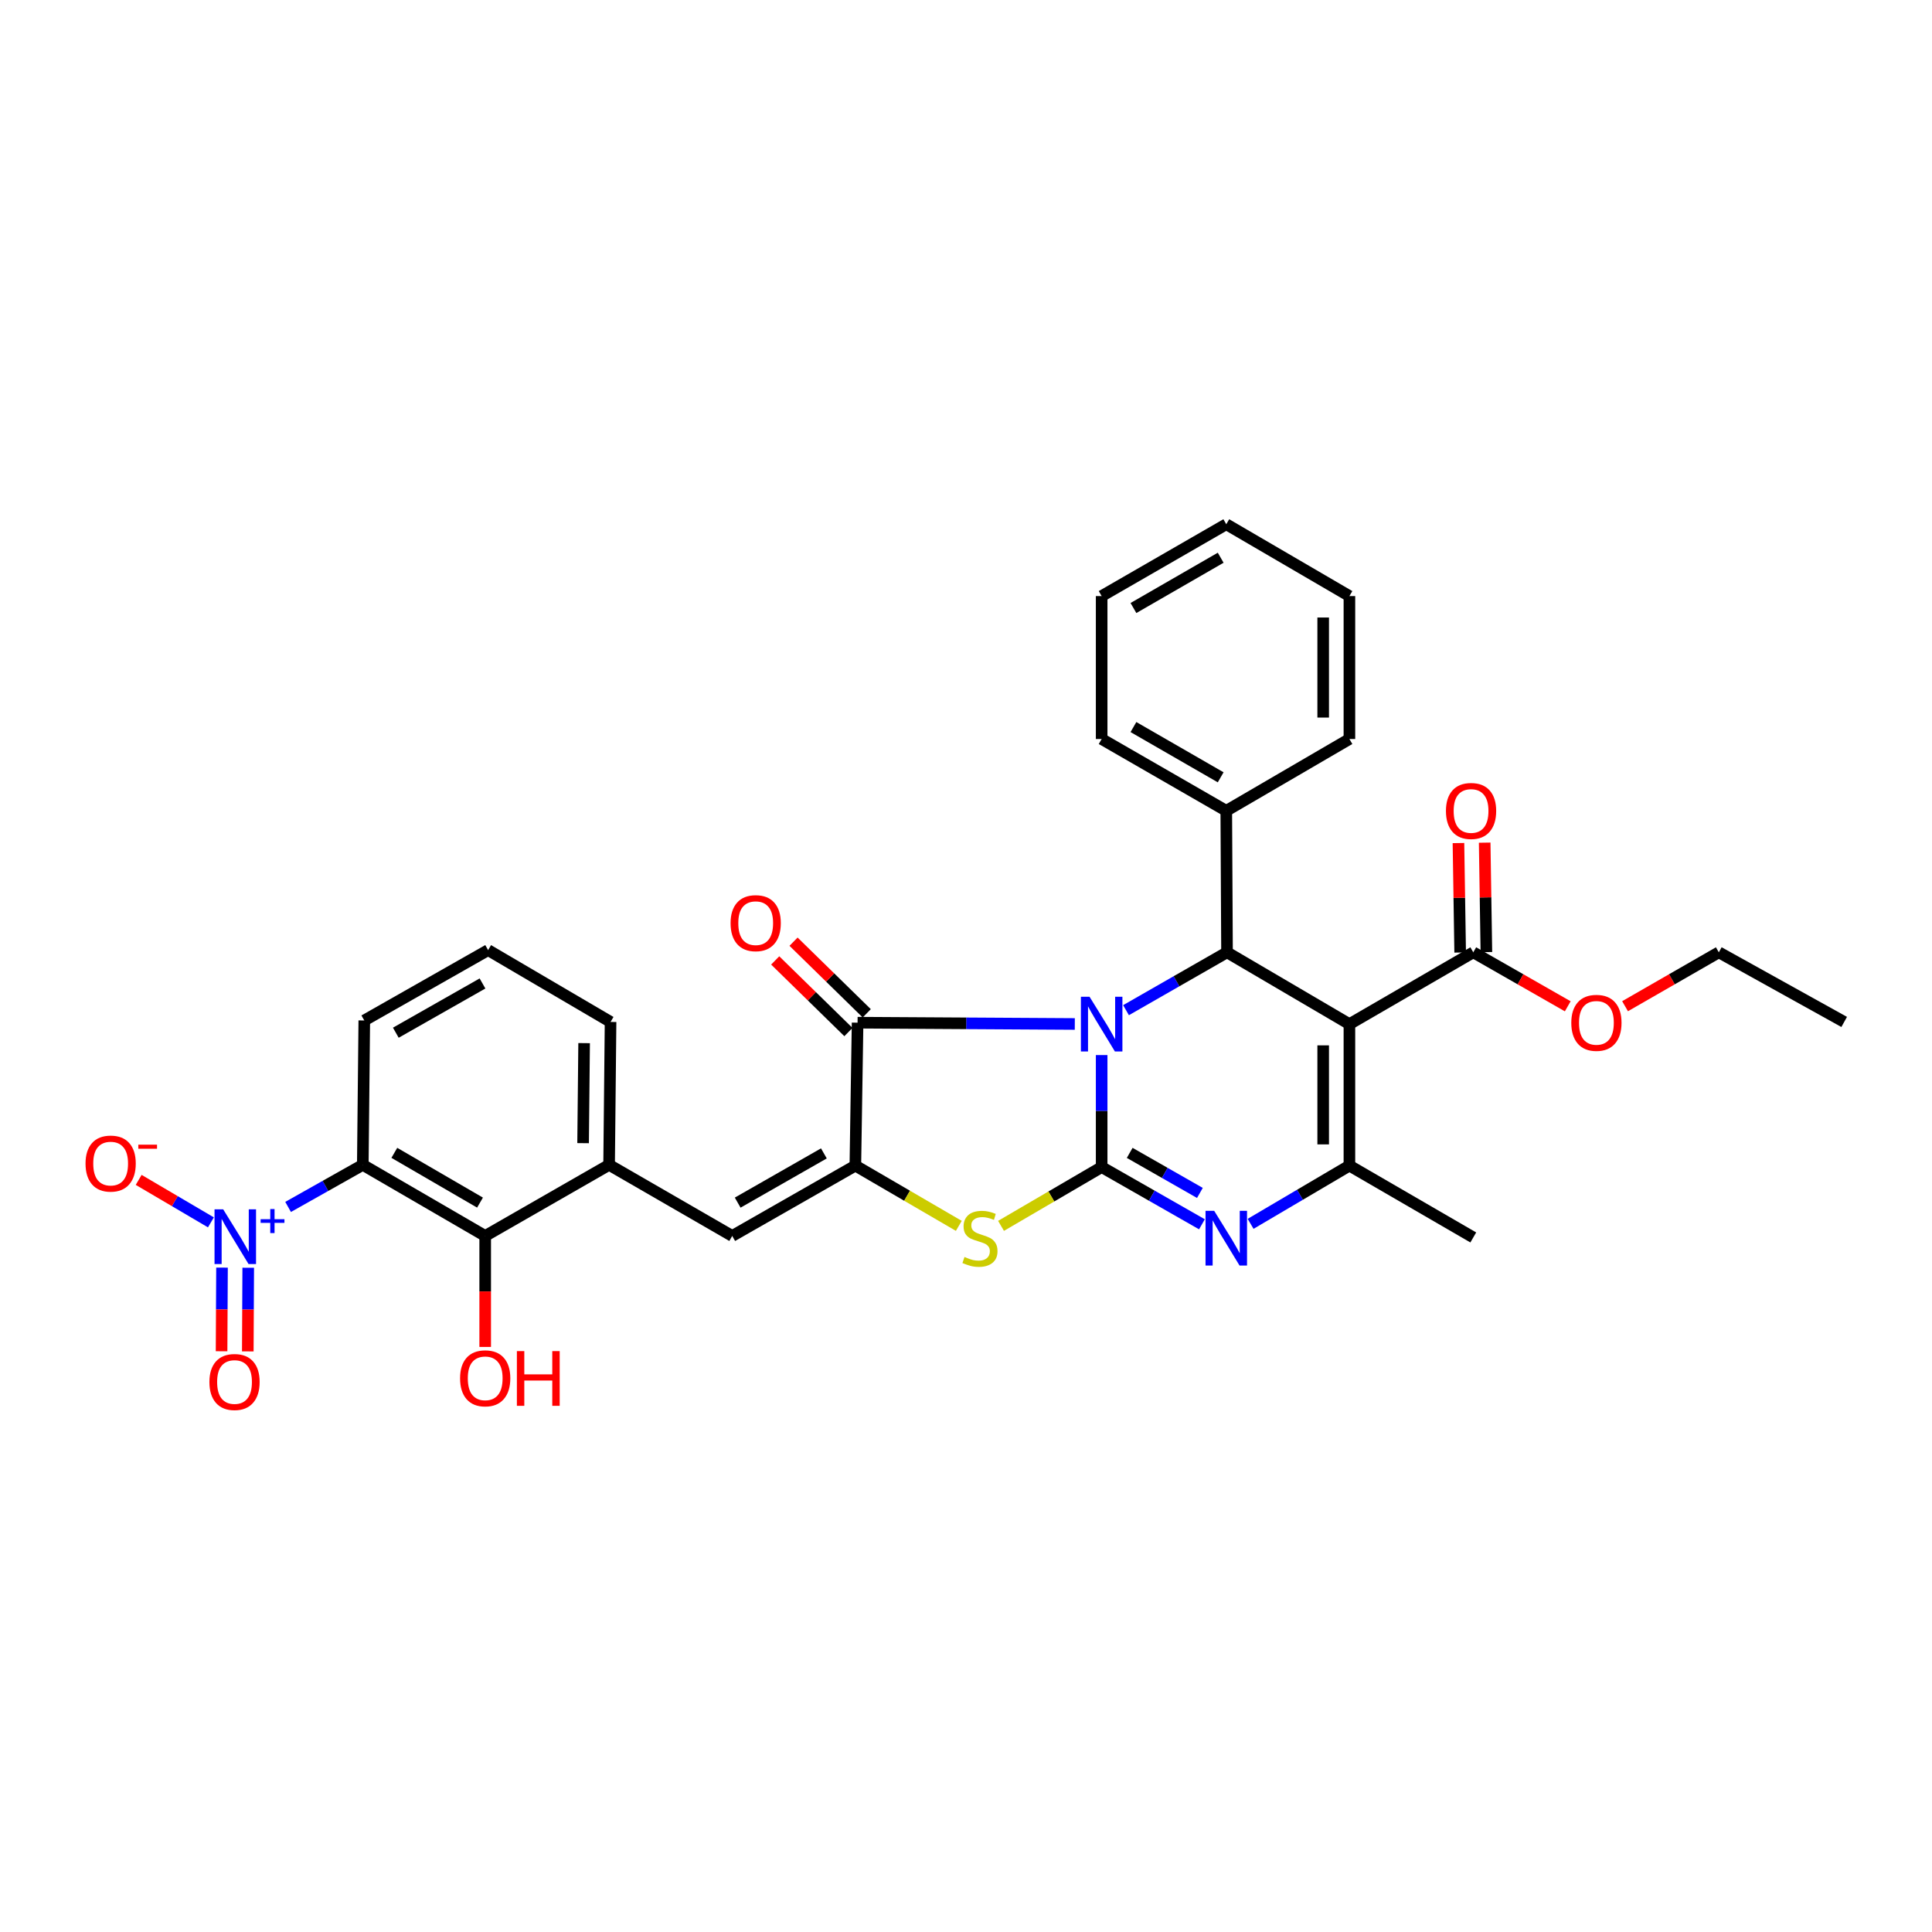 <?xml version='1.0' encoding='iso-8859-1'?>
<svg version='1.1' baseProfile='full'
              xmlns='http://www.w3.org/2000/svg'
                      xmlns:rdkit='http://www.rdkit.org/xml'
                      xmlns:xlink='http://www.w3.org/1999/xlink'
                  xml:space='preserve'
width='1000px' height='1000px' viewBox='0 0 1000 1000'>
<!-- END OF HEADER -->
<rect style='opacity:1.0;fill:#FFFFFF;stroke:none' width='1000' height='1000' x='0' y='0'> </rect>
<path class='bond-0' d='M 570.216,546.1 L 570.216,575.087' style='fill:none;fill-rule:evenodd;stroke:#0000FF;stroke-width:6px;stroke-linecap:butt;stroke-linejoin:miter;stroke-opacity:1' />
<path class='bond-0' d='M 570.216,575.087 L 570.216,604.073' style='fill:none;fill-rule:evenodd;stroke:#000000;stroke-width:6px;stroke-linecap:butt;stroke-linejoin:miter;stroke-opacity:1' />
<path class='bond-2' d='M 556.317,530.008 L 500.101,529.672' style='fill:none;fill-rule:evenodd;stroke:#0000FF;stroke-width:6px;stroke-linecap:butt;stroke-linejoin:miter;stroke-opacity:1' />
<path class='bond-2' d='M 500.101,529.672 L 443.885,529.337' style='fill:none;fill-rule:evenodd;stroke:#000000;stroke-width:6px;stroke-linecap:butt;stroke-linejoin:miter;stroke-opacity:1' />
<path class='bond-4' d='M 582.825,522.867 L 608.965,507.891' style='fill:none;fill-rule:evenodd;stroke:#0000FF;stroke-width:6px;stroke-linecap:butt;stroke-linejoin:miter;stroke-opacity:1' />
<path class='bond-4' d='M 608.965,507.891 L 635.104,492.915' style='fill:none;fill-rule:evenodd;stroke:#000000;stroke-width:6px;stroke-linecap:butt;stroke-linejoin:miter;stroke-opacity:1' />
<path class='bond-3' d='M 570.216,604.073 L 596.169,618.883' style='fill:none;fill-rule:evenodd;stroke:#000000;stroke-width:6px;stroke-linecap:butt;stroke-linejoin:miter;stroke-opacity:1' />
<path class='bond-3' d='M 596.169,618.883 L 622.123,633.692' style='fill:none;fill-rule:evenodd;stroke:#0000FF;stroke-width:6px;stroke-linecap:butt;stroke-linejoin:miter;stroke-opacity:1' />
<path class='bond-3' d='M 584.729,596.727 L 602.896,607.093' style='fill:none;fill-rule:evenodd;stroke:#000000;stroke-width:6px;stroke-linecap:butt;stroke-linejoin:miter;stroke-opacity:1' />
<path class='bond-3' d='M 602.896,607.093 L 621.064,617.46' style='fill:none;fill-rule:evenodd;stroke:#0000FF;stroke-width:6px;stroke-linecap:butt;stroke-linejoin:miter;stroke-opacity:1' />
<path class='bond-7' d='M 570.216,604.073 L 544.174,619.291' style='fill:none;fill-rule:evenodd;stroke:#000000;stroke-width:6px;stroke-linecap:butt;stroke-linejoin:miter;stroke-opacity:1' />
<path class='bond-7' d='M 544.174,619.291 L 518.132,634.508' style='fill:none;fill-rule:evenodd;stroke:#CCCC00;stroke-width:6px;stroke-linecap:butt;stroke-linejoin:miter;stroke-opacity:1' />
<path class='bond-1' d='M 698.454,530.091 L 635.104,492.915' style='fill:none;fill-rule:evenodd;stroke:#000000;stroke-width:6px;stroke-linecap:butt;stroke-linejoin:miter;stroke-opacity:1' />
<path class='bond-12' d='M 698.454,530.091 L 762.565,492.915' style='fill:none;fill-rule:evenodd;stroke:#000000;stroke-width:6px;stroke-linecap:butt;stroke-linejoin:miter;stroke-opacity:1' />
<path class='bond-33' d='M 698.454,530.091 L 698.454,603.319' style='fill:none;fill-rule:evenodd;stroke:#000000;stroke-width:6px;stroke-linecap:butt;stroke-linejoin:miter;stroke-opacity:1' />
<path class='bond-33' d='M 684.88,541.075 L 684.88,592.335' style='fill:none;fill-rule:evenodd;stroke:#000000;stroke-width:6px;stroke-linecap:butt;stroke-linejoin:miter;stroke-opacity:1' />
<path class='bond-5' d='M 443.885,529.337 L 442.732,603.319' style='fill:none;fill-rule:evenodd;stroke:#000000;stroke-width:6px;stroke-linecap:butt;stroke-linejoin:miter;stroke-opacity:1' />
<path class='bond-16' d='M 448.631,524.486 L 429.683,505.95' style='fill:none;fill-rule:evenodd;stroke:#000000;stroke-width:6px;stroke-linecap:butt;stroke-linejoin:miter;stroke-opacity:1' />
<path class='bond-16' d='M 429.683,505.95 L 410.736,487.414' style='fill:none;fill-rule:evenodd;stroke:#FF0000;stroke-width:6px;stroke-linecap:butt;stroke-linejoin:miter;stroke-opacity:1' />
<path class='bond-16' d='M 439.139,534.188 L 420.192,515.652' style='fill:none;fill-rule:evenodd;stroke:#000000;stroke-width:6px;stroke-linecap:butt;stroke-linejoin:miter;stroke-opacity:1' />
<path class='bond-16' d='M 420.192,515.652 L 401.244,497.116' style='fill:none;fill-rule:evenodd;stroke:#FF0000;stroke-width:6px;stroke-linecap:butt;stroke-linejoin:miter;stroke-opacity:1' />
<path class='bond-6' d='M 647.309,633.46 L 672.881,618.39' style='fill:none;fill-rule:evenodd;stroke:#0000FF;stroke-width:6px;stroke-linecap:butt;stroke-linejoin:miter;stroke-opacity:1' />
<path class='bond-6' d='M 672.881,618.39 L 698.454,603.319' style='fill:none;fill-rule:evenodd;stroke:#000000;stroke-width:6px;stroke-linecap:butt;stroke-linejoin:miter;stroke-opacity:1' />
<path class='bond-17' d='M 635.104,492.915 L 634.719,419.672' style='fill:none;fill-rule:evenodd;stroke:#000000;stroke-width:6px;stroke-linecap:butt;stroke-linejoin:miter;stroke-opacity:1' />
<path class='bond-10' d='M 442.732,603.319 L 378.997,639.726' style='fill:none;fill-rule:evenodd;stroke:#000000;stroke-width:6px;stroke-linecap:butt;stroke-linejoin:miter;stroke-opacity:1' />
<path class='bond-10' d='M 426.439,596.994 L 381.825,622.479' style='fill:none;fill-rule:evenodd;stroke:#000000;stroke-width:6px;stroke-linecap:butt;stroke-linejoin:miter;stroke-opacity:1' />
<path class='bond-32' d='M 442.732,603.319 L 469.507,618.912' style='fill:none;fill-rule:evenodd;stroke:#000000;stroke-width:6px;stroke-linecap:butt;stroke-linejoin:miter;stroke-opacity:1' />
<path class='bond-32' d='M 469.507,618.912 L 496.282,634.505' style='fill:none;fill-rule:evenodd;stroke:#CCCC00;stroke-width:6px;stroke-linecap:butt;stroke-linejoin:miter;stroke-opacity:1' />
<path class='bond-22' d='M 698.454,603.319 L 762.565,640.503' style='fill:none;fill-rule:evenodd;stroke:#000000;stroke-width:6px;stroke-linecap:butt;stroke-linejoin:miter;stroke-opacity:1' />
<path class='bond-8' d='M 149.121,624.709 L 168.453,613.818' style='fill:none;fill-rule:evenodd;stroke:#0000FF;stroke-width:6px;stroke-linecap:butt;stroke-linejoin:miter;stroke-opacity:1' />
<path class='bond-8' d='M 168.453,613.818 L 187.786,602.927' style='fill:none;fill-rule:evenodd;stroke:#000000;stroke-width:6px;stroke-linecap:butt;stroke-linejoin:miter;stroke-opacity:1' />
<path class='bond-14' d='M 109.171,632.696 L 90.474,621.702' style='fill:none;fill-rule:evenodd;stroke:#0000FF;stroke-width:6px;stroke-linecap:butt;stroke-linejoin:miter;stroke-opacity:1' />
<path class='bond-14' d='M 90.474,621.702 L 71.776,610.709' style='fill:none;fill-rule:evenodd;stroke:#FF0000;stroke-width:6px;stroke-linecap:butt;stroke-linejoin:miter;stroke-opacity:1' />
<path class='bond-15' d='M 114.912,656.113 L 114.799,677.76' style='fill:none;fill-rule:evenodd;stroke:#0000FF;stroke-width:6px;stroke-linecap:butt;stroke-linejoin:miter;stroke-opacity:1' />
<path class='bond-15' d='M 114.799,677.76 L 114.686,699.406' style='fill:none;fill-rule:evenodd;stroke:#FF0000;stroke-width:6px;stroke-linecap:butt;stroke-linejoin:miter;stroke-opacity:1' />
<path class='bond-15' d='M 128.485,656.184 L 128.372,677.831' style='fill:none;fill-rule:evenodd;stroke:#0000FF;stroke-width:6px;stroke-linecap:butt;stroke-linejoin:miter;stroke-opacity:1' />
<path class='bond-15' d='M 128.372,677.831 L 128.259,699.477' style='fill:none;fill-rule:evenodd;stroke:#FF0000;stroke-width:6px;stroke-linecap:butt;stroke-linejoin:miter;stroke-opacity:1' />
<path class='bond-9' d='M 187.786,602.927 L 251.136,639.726' style='fill:none;fill-rule:evenodd;stroke:#000000;stroke-width:6px;stroke-linecap:butt;stroke-linejoin:miter;stroke-opacity:1' />
<path class='bond-9' d='M 204.106,596.71 L 248.451,622.469' style='fill:none;fill-rule:evenodd;stroke:#000000;stroke-width:6px;stroke-linecap:butt;stroke-linejoin:miter;stroke-opacity:1' />
<path class='bond-35' d='M 187.786,602.927 L 188.555,528.191' style='fill:none;fill-rule:evenodd;stroke:#000000;stroke-width:6px;stroke-linecap:butt;stroke-linejoin:miter;stroke-opacity:1' />
<path class='bond-13' d='M 378.997,639.726 L 315.27,602.927' style='fill:none;fill-rule:evenodd;stroke:#000000;stroke-width:6px;stroke-linecap:butt;stroke-linejoin:miter;stroke-opacity:1' />
<path class='bond-11' d='M 251.136,639.726 L 315.27,602.927' style='fill:none;fill-rule:evenodd;stroke:#000000;stroke-width:6px;stroke-linecap:butt;stroke-linejoin:miter;stroke-opacity:1' />
<path class='bond-19' d='M 251.136,639.726 L 251.136,668.449' style='fill:none;fill-rule:evenodd;stroke:#000000;stroke-width:6px;stroke-linecap:butt;stroke-linejoin:miter;stroke-opacity:1' />
<path class='bond-19' d='M 251.136,668.449 L 251.136,697.171' style='fill:none;fill-rule:evenodd;stroke:#FF0000;stroke-width:6px;stroke-linecap:butt;stroke-linejoin:miter;stroke-opacity:1' />
<path class='bond-18' d='M 769.351,492.809 L 768.908,464.483' style='fill:none;fill-rule:evenodd;stroke:#000000;stroke-width:6px;stroke-linecap:butt;stroke-linejoin:miter;stroke-opacity:1' />
<path class='bond-18' d='M 768.908,464.483 L 768.465,436.157' style='fill:none;fill-rule:evenodd;stroke:#FF0000;stroke-width:6px;stroke-linecap:butt;stroke-linejoin:miter;stroke-opacity:1' />
<path class='bond-18' d='M 755.779,493.021 L 755.336,464.695' style='fill:none;fill-rule:evenodd;stroke:#000000;stroke-width:6px;stroke-linecap:butt;stroke-linejoin:miter;stroke-opacity:1' />
<path class='bond-18' d='M 755.336,464.695 L 754.893,436.369' style='fill:none;fill-rule:evenodd;stroke:#FF0000;stroke-width:6px;stroke-linecap:butt;stroke-linejoin:miter;stroke-opacity:1' />
<path class='bond-21' d='M 762.565,492.915 L 787.015,506.887' style='fill:none;fill-rule:evenodd;stroke:#000000;stroke-width:6px;stroke-linecap:butt;stroke-linejoin:miter;stroke-opacity:1' />
<path class='bond-21' d='M 787.015,506.887 L 811.465,520.859' style='fill:none;fill-rule:evenodd;stroke:#FF0000;stroke-width:6px;stroke-linecap:butt;stroke-linejoin:miter;stroke-opacity:1' />
<path class='bond-23' d='M 315.27,602.927 L 316.024,528.96' style='fill:none;fill-rule:evenodd;stroke:#000000;stroke-width:6px;stroke-linecap:butt;stroke-linejoin:miter;stroke-opacity:1' />
<path class='bond-23' d='M 301.811,591.694 L 302.339,539.917' style='fill:none;fill-rule:evenodd;stroke:#000000;stroke-width:6px;stroke-linecap:butt;stroke-linejoin:miter;stroke-opacity:1' />
<path class='bond-25' d='M 634.719,419.672 L 570.216,382.511' style='fill:none;fill-rule:evenodd;stroke:#000000;stroke-width:6px;stroke-linecap:butt;stroke-linejoin:miter;stroke-opacity:1' />
<path class='bond-25' d='M 631.819,402.336 L 586.667,376.324' style='fill:none;fill-rule:evenodd;stroke:#000000;stroke-width:6px;stroke-linecap:butt;stroke-linejoin:miter;stroke-opacity:1' />
<path class='bond-26' d='M 634.719,419.672 L 698.454,382.511' style='fill:none;fill-rule:evenodd;stroke:#000000;stroke-width:6px;stroke-linecap:butt;stroke-linejoin:miter;stroke-opacity:1' />
<path class='bond-20' d='M 188.555,528.191 L 252.652,491.776' style='fill:none;fill-rule:evenodd;stroke:#000000;stroke-width:6px;stroke-linecap:butt;stroke-linejoin:miter;stroke-opacity:1' />
<path class='bond-20' d='M 204.875,534.53 L 249.742,509.04' style='fill:none;fill-rule:evenodd;stroke:#000000;stroke-width:6px;stroke-linecap:butt;stroke-linejoin:miter;stroke-opacity:1' />
<path class='bond-27' d='M 841.127,520.813 L 865.392,506.864' style='fill:none;fill-rule:evenodd;stroke:#FF0000;stroke-width:6px;stroke-linecap:butt;stroke-linejoin:miter;stroke-opacity:1' />
<path class='bond-27' d='M 865.392,506.864 L 889.657,492.915' style='fill:none;fill-rule:evenodd;stroke:#000000;stroke-width:6px;stroke-linecap:butt;stroke-linejoin:miter;stroke-opacity:1' />
<path class='bond-24' d='M 316.024,528.96 L 252.652,491.776' style='fill:none;fill-rule:evenodd;stroke:#000000;stroke-width:6px;stroke-linecap:butt;stroke-linejoin:miter;stroke-opacity:1' />
<path class='bond-29' d='M 570.216,382.511 L 570.216,308.528' style='fill:none;fill-rule:evenodd;stroke:#000000;stroke-width:6px;stroke-linecap:butt;stroke-linejoin:miter;stroke-opacity:1' />
<path class='bond-30' d='M 698.454,382.511 L 698.454,308.528' style='fill:none;fill-rule:evenodd;stroke:#000000;stroke-width:6px;stroke-linecap:butt;stroke-linejoin:miter;stroke-opacity:1' />
<path class='bond-30' d='M 684.88,371.413 L 684.88,319.626' style='fill:none;fill-rule:evenodd;stroke:#000000;stroke-width:6px;stroke-linecap:butt;stroke-linejoin:miter;stroke-opacity:1' />
<path class='bond-28' d='M 889.657,492.915 L 954.545,528.96' style='fill:none;fill-rule:evenodd;stroke:#000000;stroke-width:6px;stroke-linecap:butt;stroke-linejoin:miter;stroke-opacity:1' />
<path class='bond-31' d='M 570.216,308.528 L 634.719,271.345' style='fill:none;fill-rule:evenodd;stroke:#000000;stroke-width:6px;stroke-linecap:butt;stroke-linejoin:miter;stroke-opacity:1' />
<path class='bond-31' d='M 586.67,314.71 L 631.823,288.682' style='fill:none;fill-rule:evenodd;stroke:#000000;stroke-width:6px;stroke-linecap:butt;stroke-linejoin:miter;stroke-opacity:1' />
<path class='bond-34' d='M 698.454,308.528 L 634.719,271.345' style='fill:none;fill-rule:evenodd;stroke:#000000;stroke-width:6px;stroke-linecap:butt;stroke-linejoin:miter;stroke-opacity:1' />
<path  class='atom-0' d='M 563.956 515.931
L 573.236 530.931
Q 574.156 532.411, 575.636 535.091
Q 577.116 537.771, 577.196 537.931
L 577.196 515.931
L 580.956 515.931
L 580.956 544.251
L 577.076 544.251
L 567.116 527.851
Q 565.956 525.931, 564.716 523.731
Q 563.516 521.531, 563.156 520.851
L 563.156 544.251
L 559.476 544.251
L 559.476 515.931
L 563.956 515.931
' fill='#0000FF'/>
<path  class='atom-4' d='M 628.459 626.72
L 637.739 641.72
Q 638.659 643.2, 640.139 645.88
Q 641.619 648.56, 641.699 648.72
L 641.699 626.72
L 645.459 626.72
L 645.459 655.04
L 641.579 655.04
L 631.619 638.64
Q 630.459 636.72, 629.219 634.52
Q 628.019 632.32, 627.659 631.64
L 627.659 655.04
L 623.979 655.04
L 623.979 626.72
L 628.459 626.72
' fill='#0000FF'/>
<path  class='atom-8' d='M 499.228 650.6
Q 499.548 650.72, 500.868 651.28
Q 502.188 651.84, 503.628 652.2
Q 505.108 652.52, 506.548 652.52
Q 509.228 652.52, 510.788 651.24
Q 512.348 649.92, 512.348 647.64
Q 512.348 646.08, 511.548 645.12
Q 510.788 644.16, 509.588 643.64
Q 508.388 643.12, 506.388 642.52
Q 503.868 641.76, 502.348 641.04
Q 500.868 640.32, 499.788 638.8
Q 498.748 637.28, 498.748 634.72
Q 498.748 631.16, 501.148 628.96
Q 503.588 626.76, 508.388 626.76
Q 511.668 626.76, 515.388 628.32
L 514.468 631.4
Q 511.068 630, 508.508 630
Q 505.748 630, 504.228 631.16
Q 502.708 632.28, 502.748 634.24
Q 502.748 635.76, 503.508 636.68
Q 504.308 637.6, 505.428 638.12
Q 506.588 638.64, 508.508 639.24
Q 511.068 640.04, 512.588 640.84
Q 514.108 641.64, 515.188 643.28
Q 516.308 644.88, 516.308 647.64
Q 516.308 651.56, 513.668 653.68
Q 511.068 655.76, 506.708 655.76
Q 504.188 655.76, 502.268 655.2
Q 500.388 654.68, 498.148 653.76
L 499.228 650.6
' fill='#CCCC00'/>
<path  class='atom-9' d='M 115.522 625.951
L 124.802 640.951
Q 125.722 642.431, 127.202 645.111
Q 128.682 647.791, 128.762 647.951
L 128.762 625.951
L 132.522 625.951
L 132.522 654.271
L 128.642 654.271
L 118.682 637.871
Q 117.522 635.951, 116.282 633.751
Q 115.082 631.551, 114.722 630.871
L 114.722 654.271
L 111.042 654.271
L 111.042 625.951
L 115.522 625.951
' fill='#0000FF'/>
<path  class='atom-9' d='M 134.898 631.055
L 139.888 631.055
L 139.888 625.802
L 142.105 625.802
L 142.105 631.055
L 147.227 631.055
L 147.227 632.956
L 142.105 632.956
L 142.105 638.236
L 139.888 638.236
L 139.888 632.956
L 134.898 632.956
L 134.898 631.055
' fill='#0000FF'/>
<path  class='atom-15' d='M 44.271 602.261
Q 44.271 595.461, 47.631 591.661
Q 50.991 587.861, 57.271 587.861
Q 63.551 587.861, 66.911 591.661
Q 70.271 595.461, 70.271 602.261
Q 70.271 609.141, 66.871 613.061
Q 63.471 616.941, 57.271 616.941
Q 51.031 616.941, 47.631 613.061
Q 44.271 609.181, 44.271 602.261
M 57.271 613.741
Q 61.591 613.741, 63.911 610.861
Q 66.271 607.941, 66.271 602.261
Q 66.271 596.701, 63.911 593.901
Q 61.591 591.061, 57.271 591.061
Q 52.951 591.061, 50.591 593.861
Q 48.271 596.661, 48.271 602.261
Q 48.271 607.981, 50.591 610.861
Q 52.951 613.741, 57.271 613.741
' fill='#FF0000'/>
<path  class='atom-15' d='M 71.591 592.483
L 81.28 592.483
L 81.28 594.595
L 71.591 594.595
L 71.591 592.483
' fill='#FF0000'/>
<path  class='atom-16' d='M 108.39 715.319
Q 108.39 708.519, 111.75 704.719
Q 115.11 700.919, 121.39 700.919
Q 127.67 700.919, 131.03 704.719
Q 134.39 708.519, 134.39 715.319
Q 134.39 722.199, 130.99 726.119
Q 127.59 729.999, 121.39 729.999
Q 115.15 729.999, 111.75 726.119
Q 108.39 722.239, 108.39 715.319
M 121.39 726.799
Q 125.71 726.799, 128.03 723.919
Q 130.39 720.999, 130.39 715.319
Q 130.39 709.759, 128.03 706.959
Q 125.71 704.119, 121.39 704.119
Q 117.07 704.119, 114.71 706.919
Q 112.39 709.719, 112.39 715.319
Q 112.39 721.039, 114.71 723.919
Q 117.07 726.799, 121.39 726.799
' fill='#FF0000'/>
<path  class='atom-17' d='M 378.145 477.823
Q 378.145 471.023, 381.505 467.223
Q 384.865 463.423, 391.145 463.423
Q 397.425 463.423, 400.785 467.223
Q 404.145 471.023, 404.145 477.823
Q 404.145 484.703, 400.745 488.623
Q 397.345 492.503, 391.145 492.503
Q 384.905 492.503, 381.505 488.623
Q 378.145 484.743, 378.145 477.823
M 391.145 489.303
Q 395.465 489.303, 397.785 486.423
Q 400.145 483.503, 400.145 477.823
Q 400.145 472.263, 397.785 469.463
Q 395.465 466.623, 391.145 466.623
Q 386.825 466.623, 384.465 469.423
Q 382.145 472.223, 382.145 477.823
Q 382.145 483.543, 384.465 486.423
Q 386.825 489.303, 391.145 489.303
' fill='#FF0000'/>
<path  class='atom-19' d='M 748.419 419.752
Q 748.419 412.952, 751.779 409.152
Q 755.139 405.352, 761.419 405.352
Q 767.699 405.352, 771.059 409.152
Q 774.419 412.952, 774.419 419.752
Q 774.419 426.632, 771.019 430.552
Q 767.619 434.432, 761.419 434.432
Q 755.179 434.432, 751.779 430.552
Q 748.419 426.672, 748.419 419.752
M 761.419 431.232
Q 765.739 431.232, 768.059 428.352
Q 770.419 425.432, 770.419 419.752
Q 770.419 414.192, 768.059 411.392
Q 765.739 408.552, 761.419 408.552
Q 757.099 408.552, 754.739 411.352
Q 752.419 414.152, 752.419 419.752
Q 752.419 425.472, 754.739 428.352
Q 757.099 431.232, 761.419 431.232
' fill='#FF0000'/>
<path  class='atom-20' d='M 238.136 713.411
Q 238.136 706.611, 241.496 702.811
Q 244.856 699.011, 251.136 699.011
Q 257.416 699.011, 260.776 702.811
Q 264.136 706.611, 264.136 713.411
Q 264.136 720.291, 260.736 724.211
Q 257.336 728.091, 251.136 728.091
Q 244.896 728.091, 241.496 724.211
Q 238.136 720.331, 238.136 713.411
M 251.136 724.891
Q 255.456 724.891, 257.776 722.011
Q 260.136 719.091, 260.136 713.411
Q 260.136 707.851, 257.776 705.051
Q 255.456 702.211, 251.136 702.211
Q 246.816 702.211, 244.456 705.011
Q 242.136 707.811, 242.136 713.411
Q 242.136 719.131, 244.456 722.011
Q 246.816 724.891, 251.136 724.891
' fill='#FF0000'/>
<path  class='atom-20' d='M 267.536 699.331
L 271.376 699.331
L 271.376 711.371
L 285.856 711.371
L 285.856 699.331
L 289.696 699.331
L 289.696 727.651
L 285.856 727.651
L 285.856 714.571
L 271.376 714.571
L 271.376 727.651
L 267.536 727.651
L 267.536 699.331
' fill='#FF0000'/>
<path  class='atom-22' d='M 813.3 529.417
Q 813.3 522.617, 816.66 518.817
Q 820.02 515.017, 826.3 515.017
Q 832.58 515.017, 835.94 518.817
Q 839.3 522.617, 839.3 529.417
Q 839.3 536.297, 835.9 540.217
Q 832.5 544.097, 826.3 544.097
Q 820.06 544.097, 816.66 540.217
Q 813.3 536.337, 813.3 529.417
M 826.3 540.897
Q 830.62 540.897, 832.94 538.017
Q 835.3 535.097, 835.3 529.417
Q 835.3 523.857, 832.94 521.057
Q 830.62 518.217, 826.3 518.217
Q 821.98 518.217, 819.62 521.017
Q 817.3 523.817, 817.3 529.417
Q 817.3 535.137, 819.62 538.017
Q 821.98 540.897, 826.3 540.897
' fill='#FF0000'/>
</svg>
